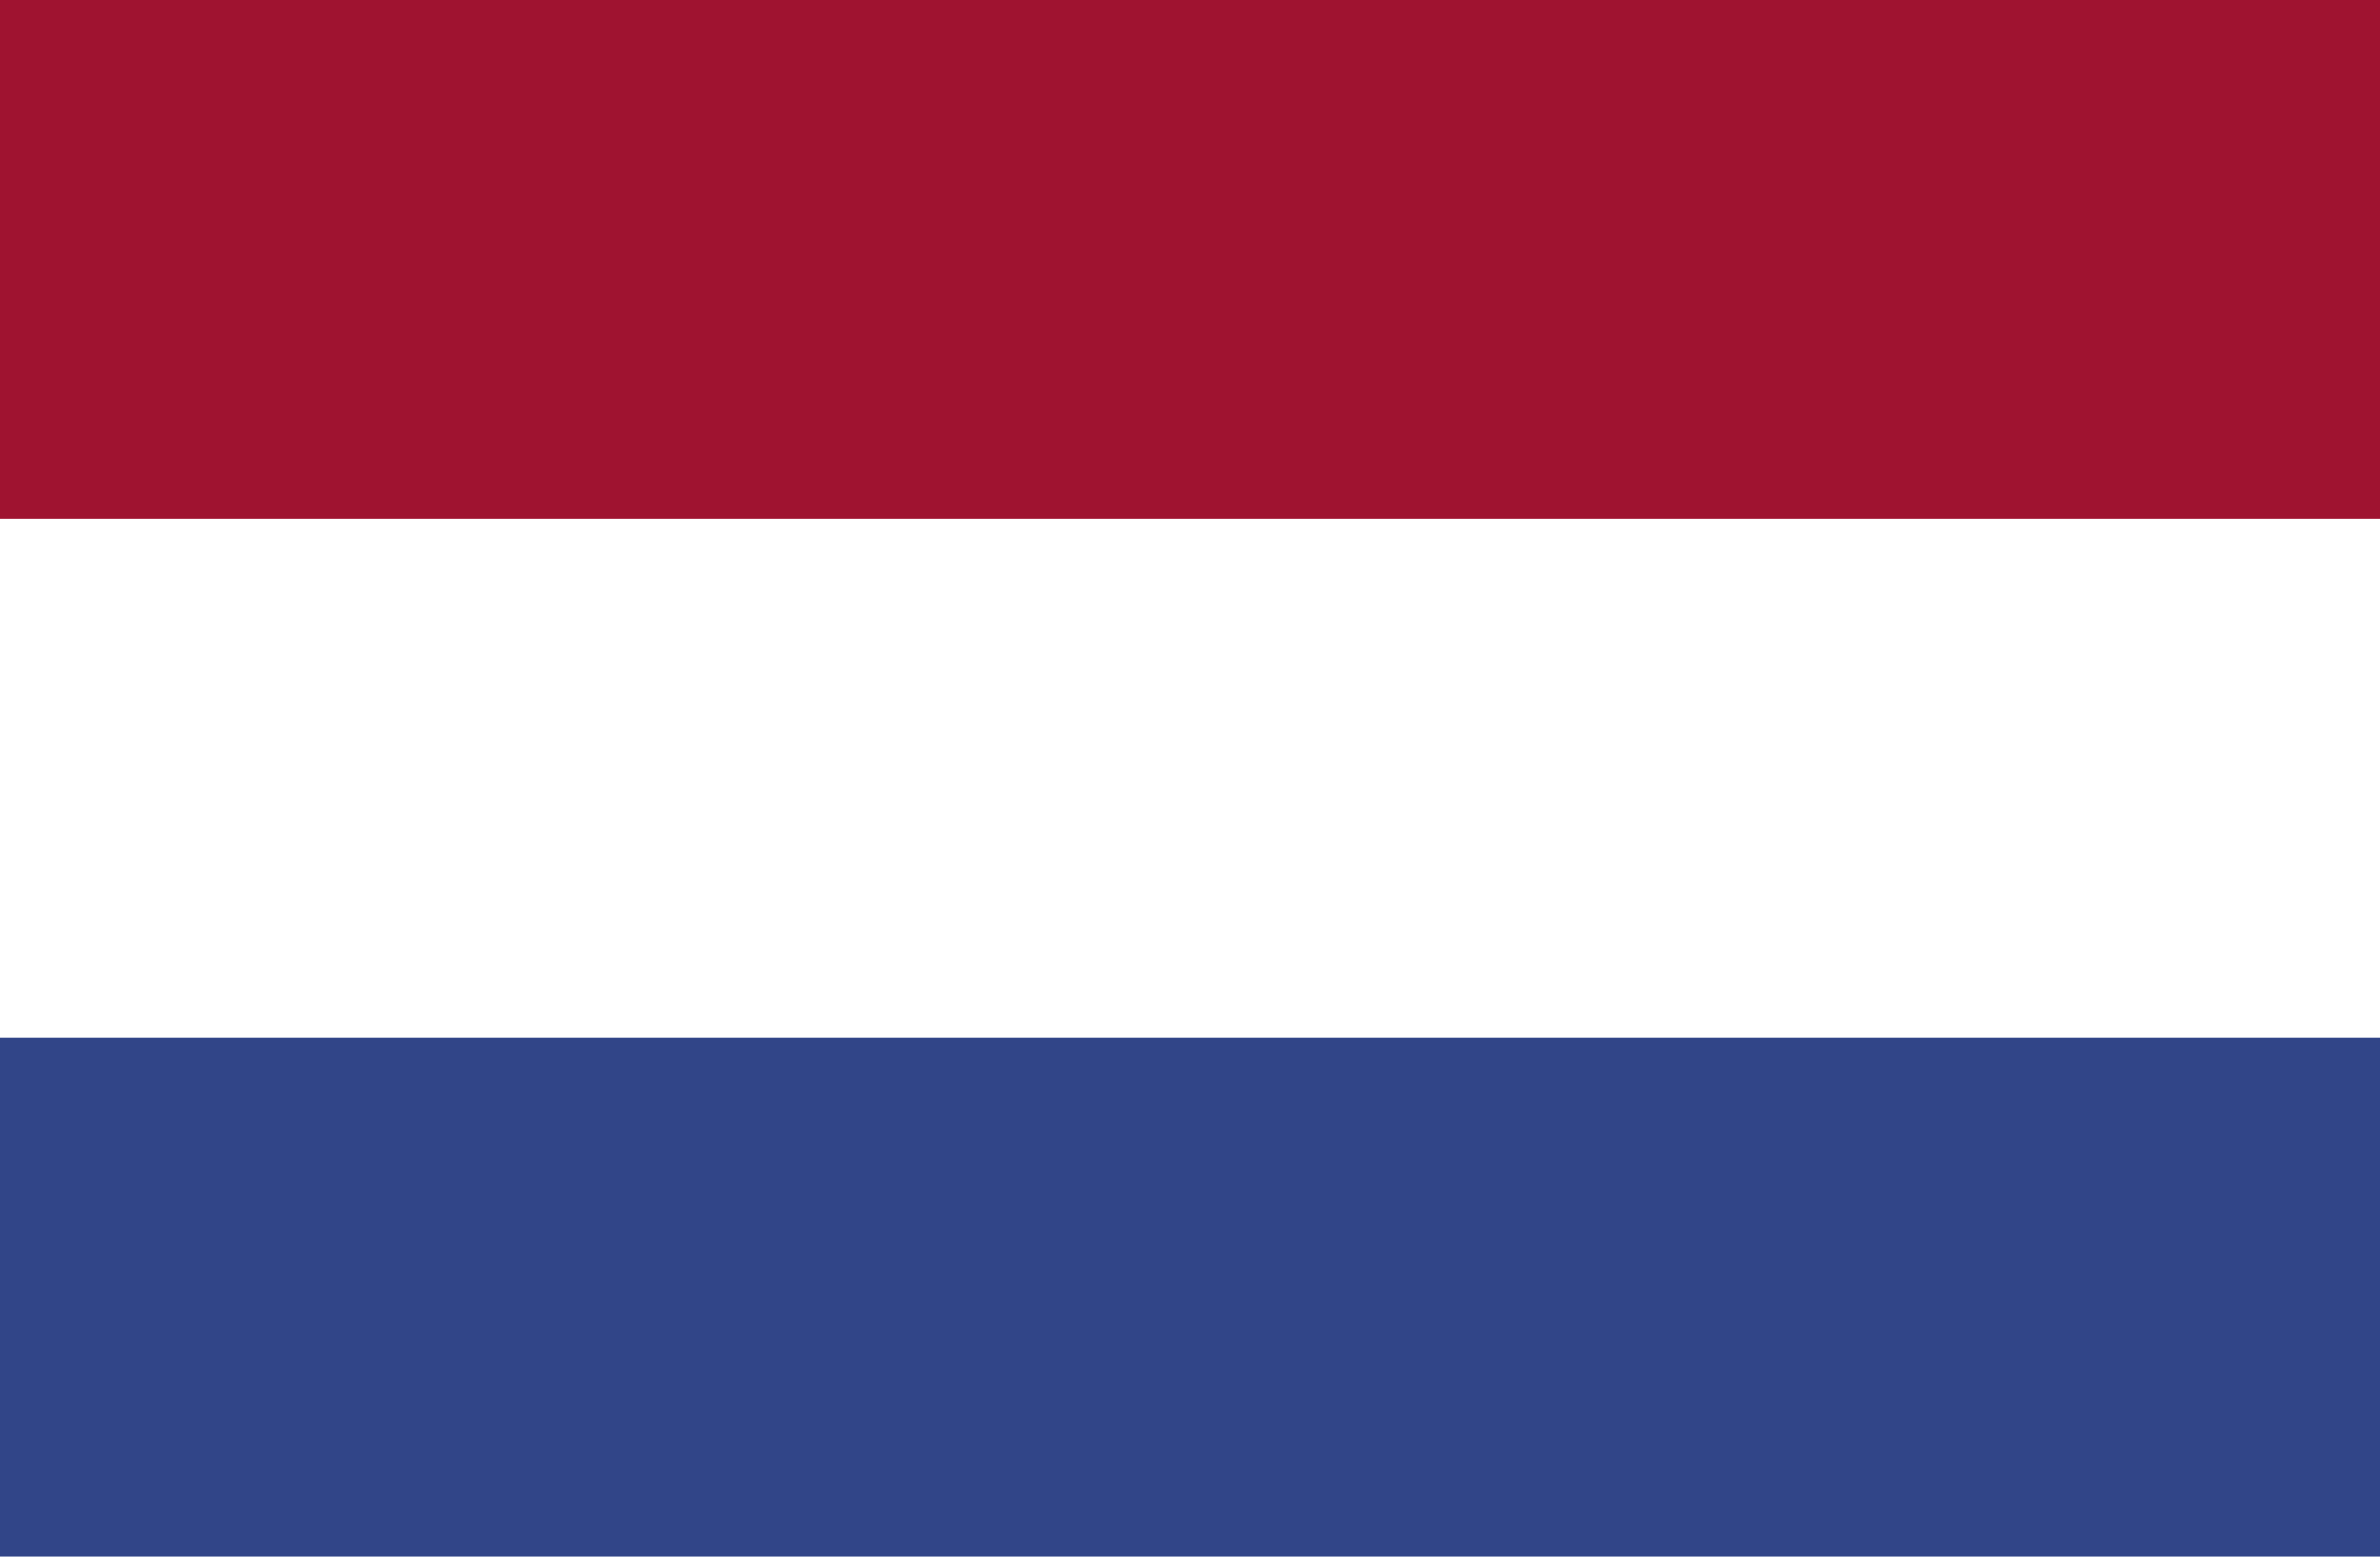 <svg xmlns="http://www.w3.org/2000/svg" xmlns:xlink="http://www.w3.org/1999/xlink" viewBox="1328.2 -100 29.825 19.5">
  <defs>
    <style>
      .cls-1 {
        clip-path: url(#clip-path);
      }

      .cls-2 {
        fill: #314588;
      }

      .cls-3 {
        fill: #fff;
      }

      .cls-4 {
        fill: #9f1330;
      }
    </style>
    <clipPath id="clip-path">
      <rect id="Rectangle_922" data-name="Rectangle 922" width="29.825" height="19.5"/>
    </clipPath>
  </defs>
  <g id="NETHERLANDS_1_" transform="translate(1328.2 -100)">
    <g id="XMLID_18_">
      <g id="XMLID_19_">
        <g id="Group_1302" data-name="Group 1302" class="cls-1">
          <rect id="XMLID_23_" class="cls-2" width="29.825" height="19.5"/>
        </g>
        <g id="Group_1303" data-name="Group 1303" class="cls-1">
          <rect id="XMLID_22_" class="cls-3" width="29.825" height="13"/>
        </g>
        <g id="Group_1304" data-name="Group 1304" class="cls-1">
          <rect id="XMLID_21_" class="cls-4" width="29.825" height="6.5"/>
        </g>
      </g>
    </g>
  </g>
</svg>
